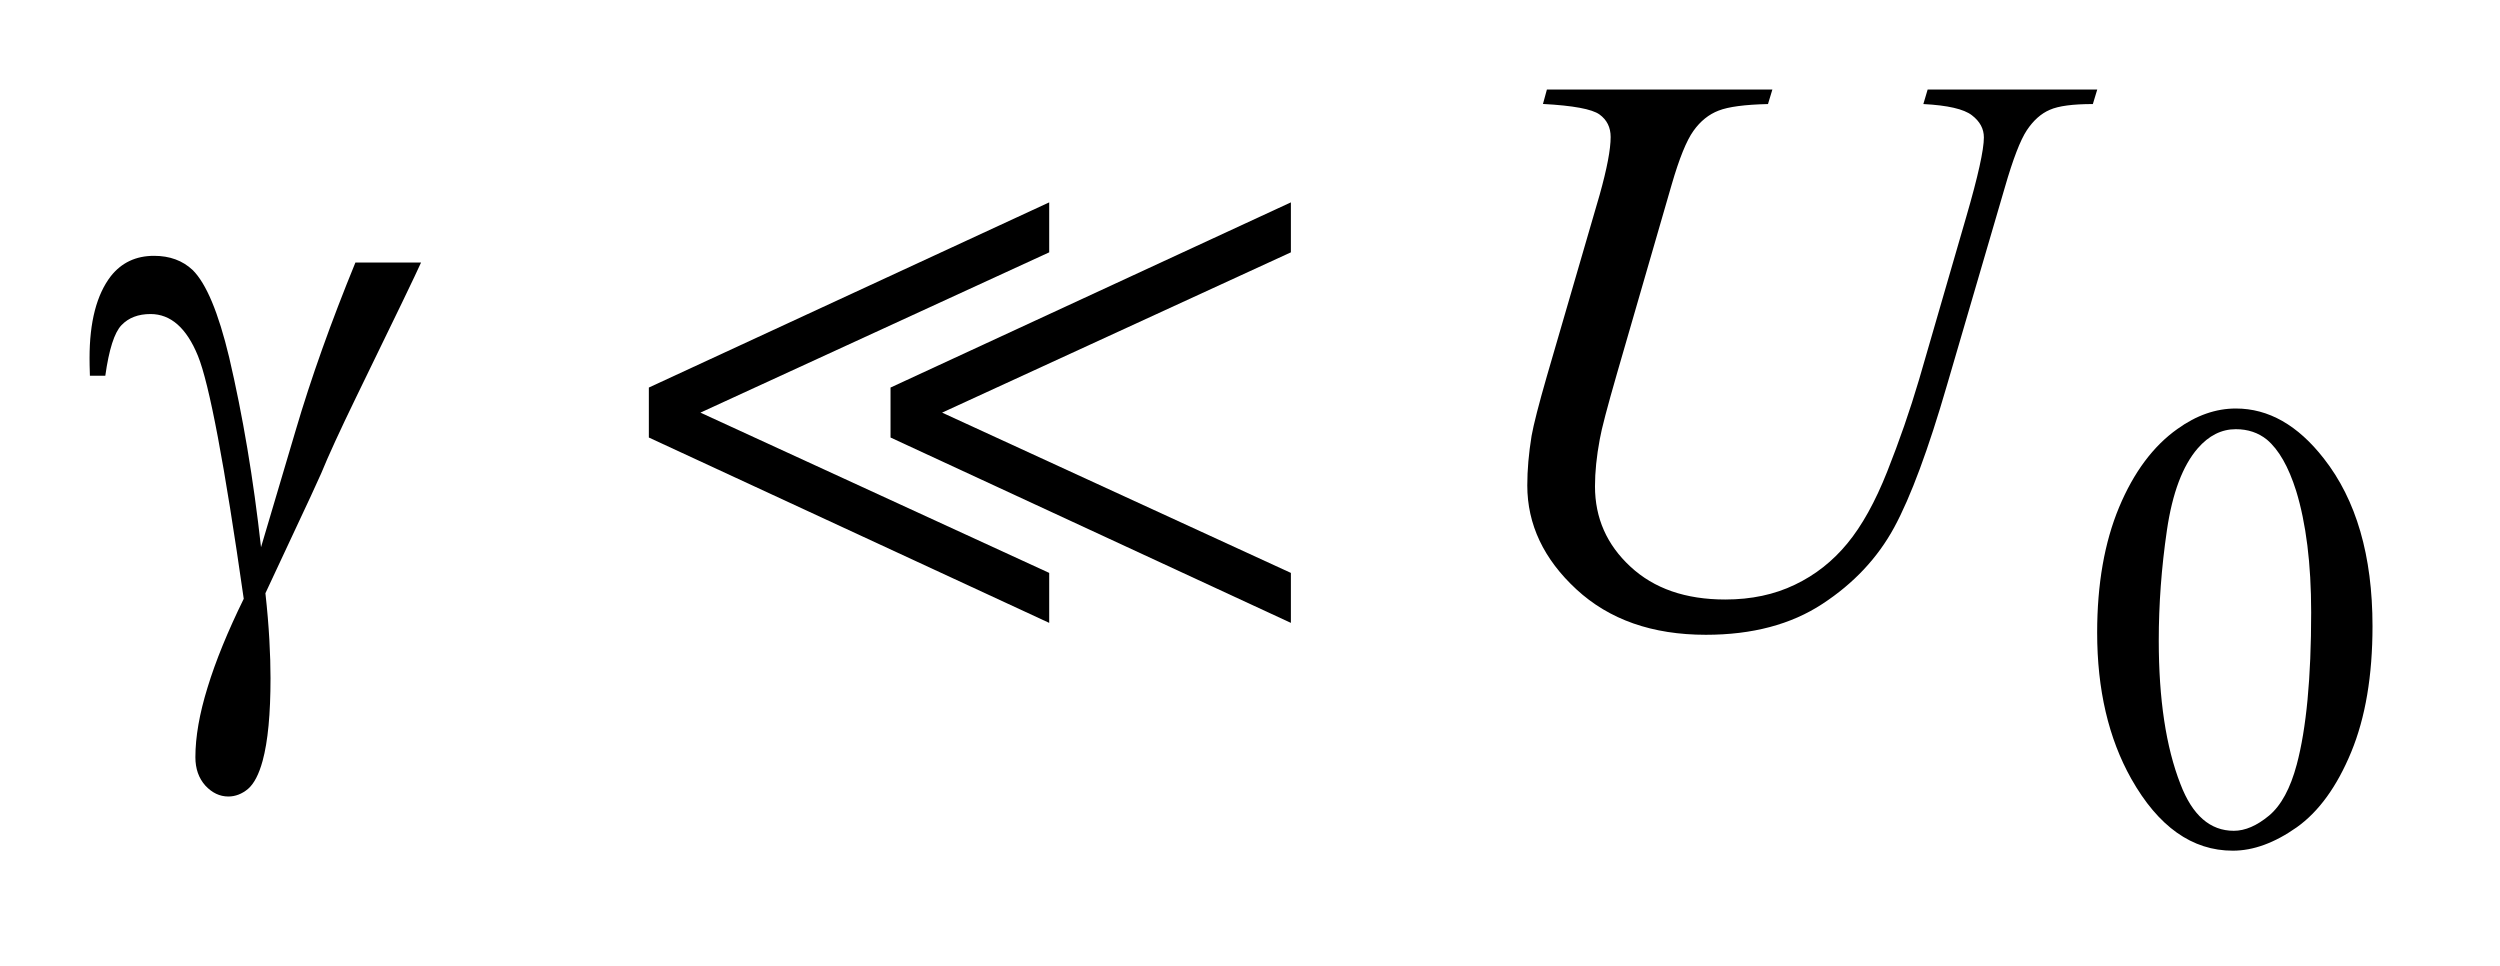 <?xml version="1.0" encoding="UTF-8"?>
<!DOCTYPE svg PUBLIC '-//W3C//DTD SVG 1.0//EN'
          'http://www.w3.org/TR/2001/REC-SVG-20010904/DTD/svg10.dtd'>
<svg stroke-dasharray="none" shape-rendering="auto" xmlns="http://www.w3.org/2000/svg" font-family="'Dialog'" text-rendering="auto" width="44" fill-opacity="1" color-interpolation="auto" color-rendering="auto" preserveAspectRatio="xMidYMid meet" font-size="12px" viewBox="0 0 44 17" fill="black" xmlns:xlink="http://www.w3.org/1999/xlink" stroke="black" image-rendering="auto" stroke-miterlimit="10" stroke-linecap="square" stroke-linejoin="miter" font-style="normal" stroke-width="1" height="17" stroke-dashoffset="0" font-weight="normal" stroke-opacity="1"
><!--Generated by the Batik Graphics2D SVG Generator--><defs id="genericDefs"
  /><g
  ><defs id="defs1"
    ><clipPath clipPathUnits="userSpaceOnUse" id="clipPath1"
      ><path d="M-1 -1 L26.495 -1 L26.495 9.499 L-1 9.499 L-1 -1 Z"
      /></clipPath
      ><clipPath clipPathUnits="userSpaceOnUse" id="clipPath2"
      ><path d="M-0 -0 L-0 8.499 L25.497 8.499 L25.497 -0 Z"
      /></clipPath
    ></defs
    ><g transform="scale(1.576,1.576) translate(1,1)"
    ><path d="M22.42 6.065 C22.42 5.523 22.502 5.056 22.665 4.665 C22.829 4.273 23.047 3.981 23.317 3.79 C23.528 3.638 23.746 3.562 23.969 3.562 C24.334 3.562 24.661 3.748 24.951 4.12 C25.313 4.581 25.495 5.205 25.495 5.993 C25.495 6.545 25.416 7.014 25.257 7.399 C25.098 7.784 24.895 8.064 24.649 8.239 C24.402 8.413 24.164 8.5 23.935 8.5 C23.481 8.5 23.103 8.232 22.801 7.697 C22.547 7.245 22.42 6.701 22.42 6.065 ZM23.108 6.153 C23.108 6.807 23.188 7.341 23.35 7.756 C23.483 8.105 23.682 8.278 23.946 8.278 C24.073 8.278 24.204 8.221 24.34 8.108 C24.475 7.995 24.578 7.804 24.649 7.538 C24.756 7.137 24.81 6.569 24.81 5.838 C24.81 5.295 24.753 4.843 24.642 4.481 C24.557 4.212 24.449 4.022 24.315 3.909 C24.219 3.832 24.104 3.793 23.968 3.793 C23.809 3.793 23.667 3.864 23.543 4.007 C23.375 4.201 23.26 4.506 23.199 4.922 C23.138 5.339 23.108 5.749 23.108 6.153 Z" stroke="none" clip-path="url(#clipPath2)"
    /></g
    ><g transform="matrix(1.576,0,0,1.576,1.576,1.576)"
    ><path d="M16.275 0 L18.793 0 L18.744 0.162 C18.486 0.168 18.303 0.192 18.193 0.235 C18.083 0.277 17.989 0.353 17.912 0.461 C17.834 0.569 17.753 0.77 17.668 1.063 L17.058 3.17 C16.95 3.545 16.885 3.791 16.865 3.908 C16.83 4.096 16.812 4.27 16.812 4.431 C16.812 4.785 16.944 5.084 17.208 5.328 C17.472 5.573 17.824 5.695 18.267 5.695 C18.557 5.695 18.816 5.64 19.044 5.53 C19.273 5.421 19.468 5.266 19.63 5.069 C19.793 4.872 19.942 4.603 20.076 4.265 C20.21 3.927 20.329 3.585 20.431 3.24 L20.958 1.422 C21.09 0.968 21.155 0.673 21.155 0.535 C21.155 0.438 21.111 0.356 21.021 0.287 C20.932 0.218 20.751 0.176 20.479 0.162 L20.527 0 L22.421 0 L22.372 0.162 C22.149 0.162 21.989 0.183 21.892 0.226 C21.793 0.268 21.708 0.345 21.635 0.454 C21.562 0.564 21.48 0.777 21.389 1.093 L20.743 3.301 C20.535 4.018 20.339 4.547 20.154 4.889 C19.969 5.23 19.702 5.515 19.352 5.744 C19.002 5.974 18.568 6.089 18.05 6.089 C17.452 6.089 16.971 5.92 16.605 5.582 C16.239 5.244 16.056 4.856 16.056 4.421 C16.056 4.248 16.072 4.064 16.104 3.867 C16.127 3.739 16.184 3.516 16.275 3.2 L16.864 1.176 C16.946 0.883 16.987 0.668 16.987 0.53 C16.987 0.422 16.945 0.338 16.862 0.278 C16.778 0.218 16.568 0.179 16.231 0.161 L16.275 0 Z" stroke="none" clip-path="url(#clipPath2)"
    /></g
    ><g transform="matrix(1.576,0,0,1.576,1.576,1.576)"
    ><path d="M2.969 1.932 L3.702 1.932 C3.656 2.037 3.415 2.538 2.978 3.434 C2.796 3.809 2.666 4.092 2.587 4.286 C2.552 4.365 2.512 4.451 2.469 4.545 L1.964 5.625 C1.985 5.813 1.999 5.984 2.008 6.143 C2.017 6.302 2.021 6.445 2.021 6.574 C2.021 6.972 1.992 7.279 1.933 7.496 C1.892 7.647 1.837 7.752 1.77 7.81 C1.703 7.866 1.629 7.895 1.55 7.895 C1.454 7.895 1.368 7.854 1.293 7.773 C1.219 7.69 1.182 7.585 1.182 7.456 C1.182 7.23 1.227 6.971 1.318 6.677 C1.408 6.382 1.543 6.052 1.722 5.687 C1.508 4.188 1.337 3.283 1.21 2.973 C1.083 2.662 0.906 2.507 0.681 2.507 C0.543 2.507 0.435 2.549 0.356 2.632 C0.277 2.715 0.217 2.903 0.176 3.196 L0.004 3.196 C0.001 3.109 0 3.043 0 2.999 C0 2.595 0.079 2.291 0.237 2.085 C0.357 1.933 0.518 1.857 0.72 1.857 C0.896 1.857 1.039 1.91 1.151 2.015 C1.303 2.165 1.439 2.49 1.559 2.99 C1.711 3.64 1.83 4.347 1.915 5.111 L2.302 3.806 C2.474 3.221 2.697 2.597 2.969 1.932 Z" stroke="none" clip-path="url(#clipPath2)"
    /></g
    ><g transform="matrix(1.576,0,0,1.576,1.576,1.576)"
    ><path d="M6.246 3.886 L6.246 3.328 L10.717 1.26 L10.717 1.818 L6.822 3.608 L10.717 5.398 L10.717 5.956 L6.246 3.886 ZM8.945 3.886 L8.945 3.328 L13.416 1.26 L13.416 1.818 L9.521 3.608 L13.416 5.398 L13.416 5.956 L8.945 3.886 Z" stroke="none" clip-path="url(#clipPath2)"
    /></g
  ></g
></svg
>

